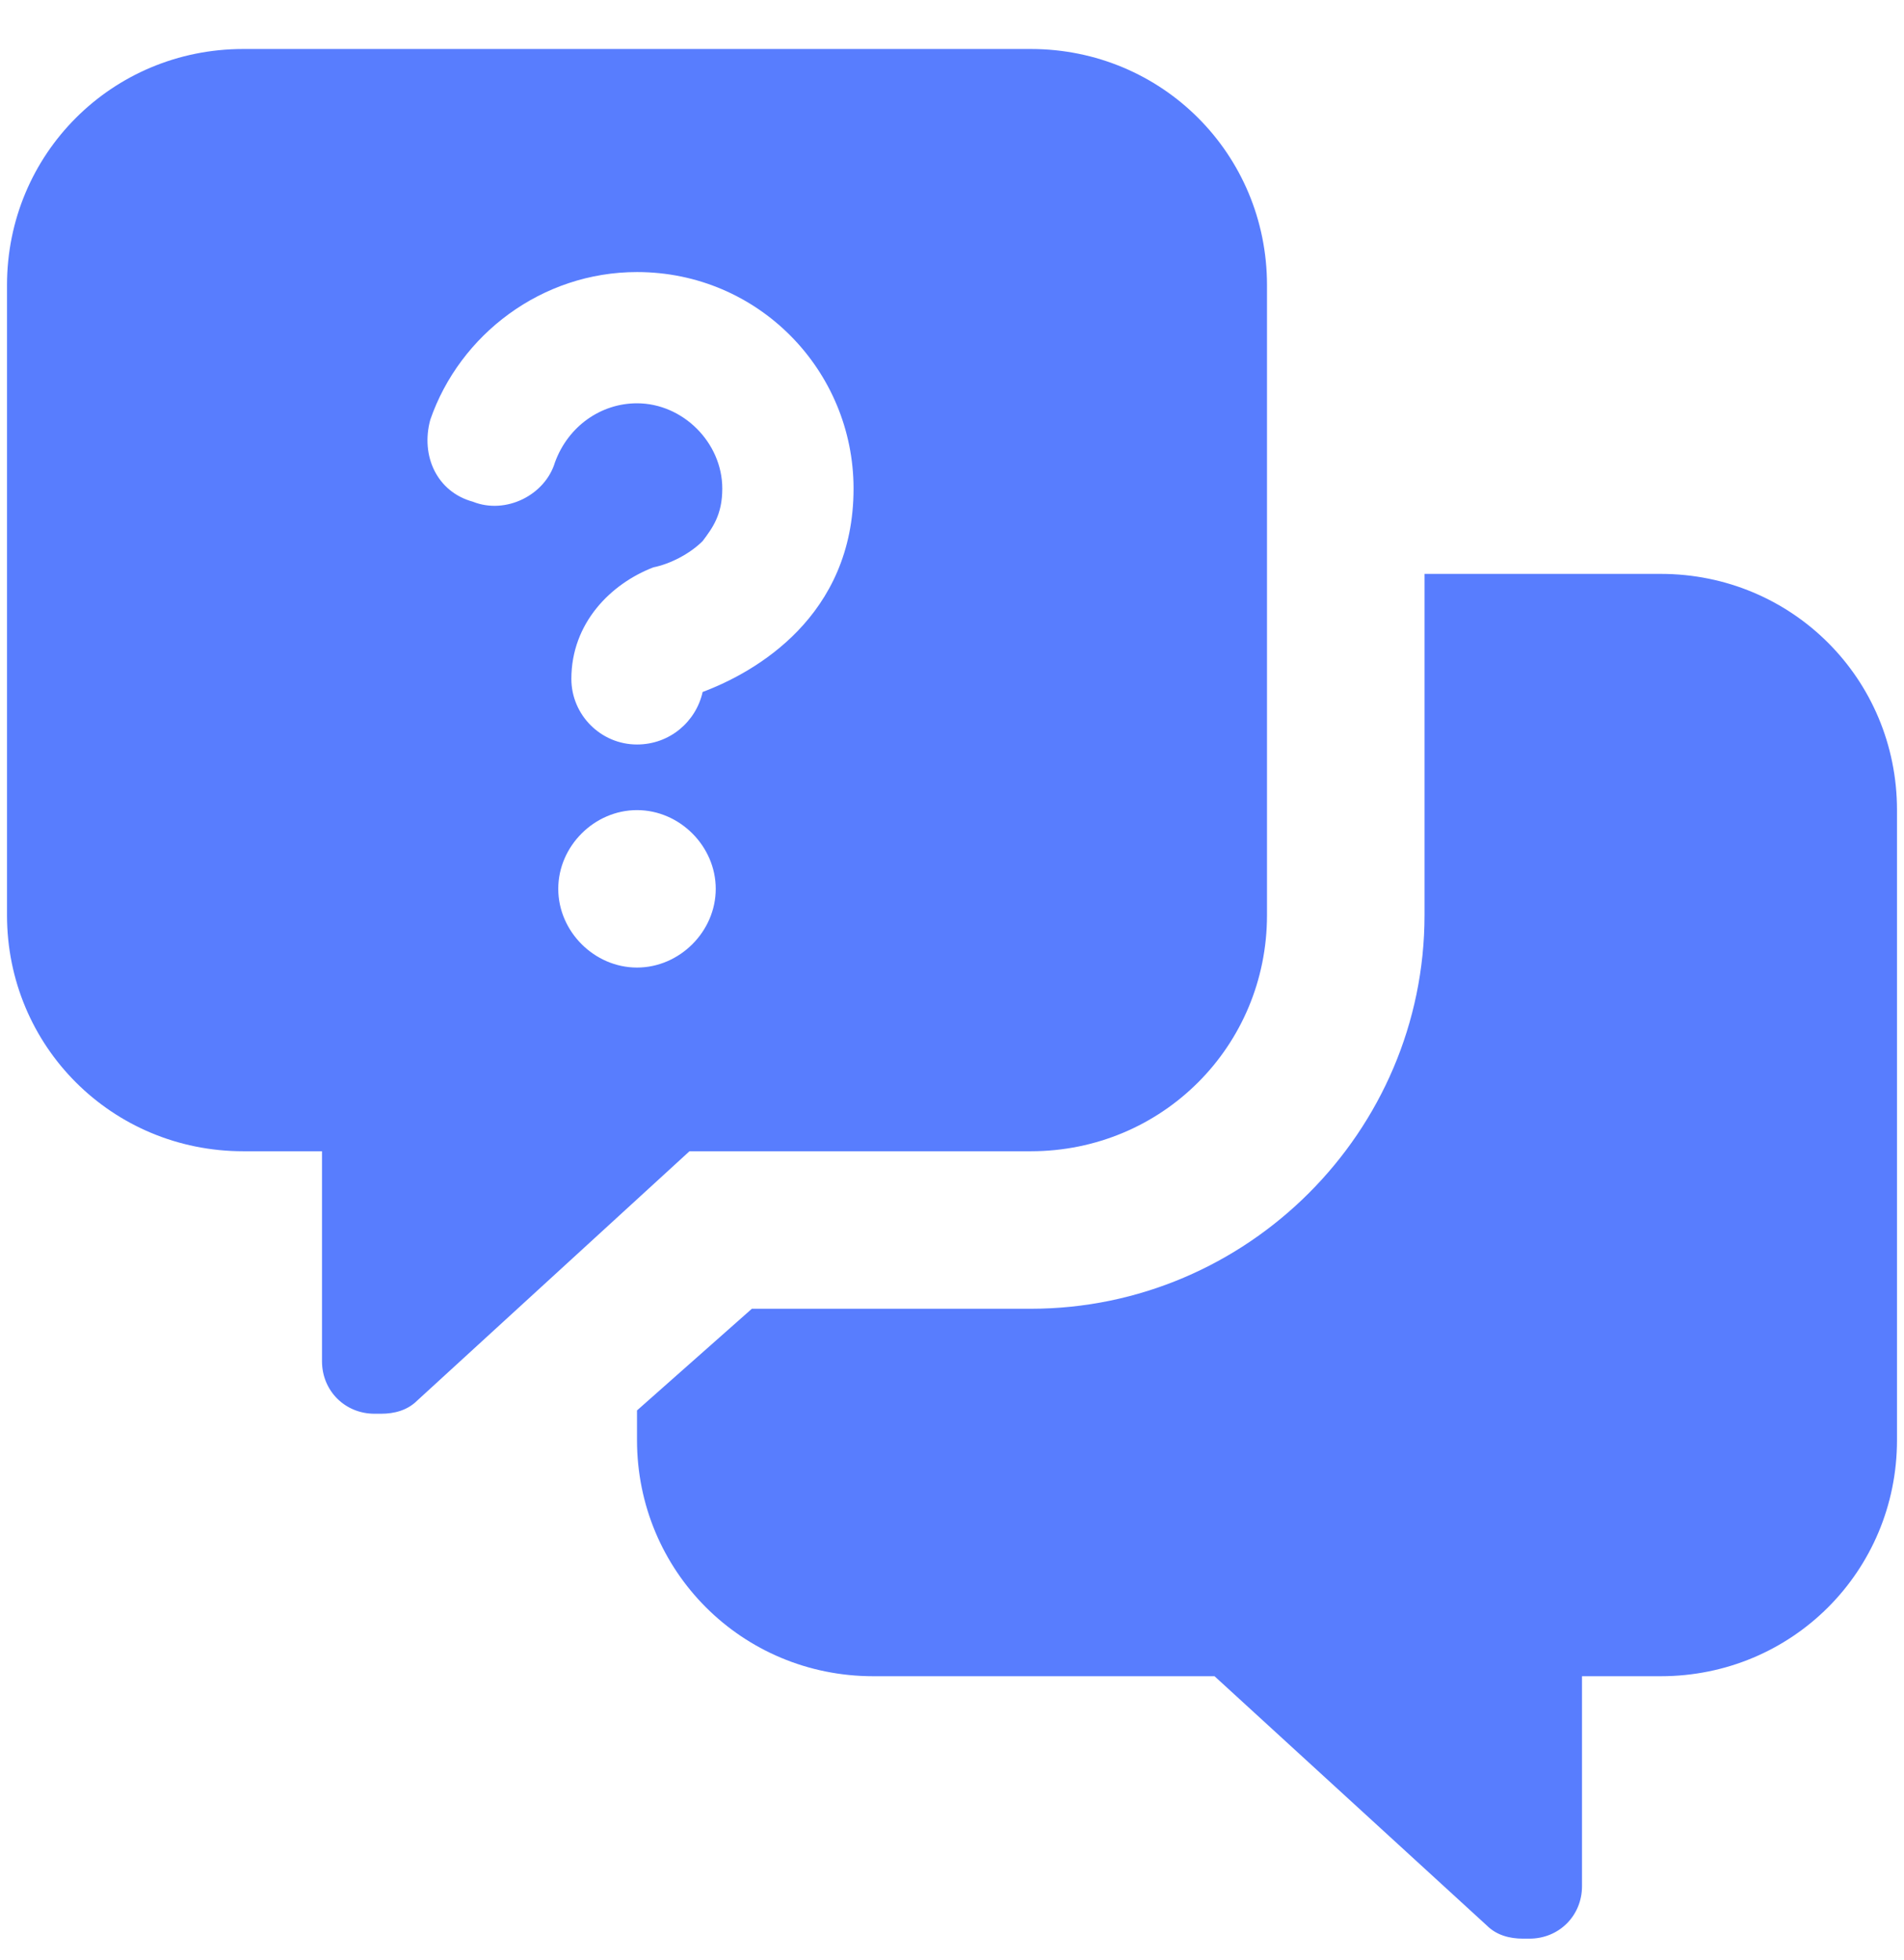 <svg width="34" height="35" viewBox="0 0 34 35" fill="none" xmlns="http://www.w3.org/2000/svg">
<path d="M22.625 5.094V16.344C22.625 18.688 20.75 20.562 18.406 20.562H12.312L7.449 25.016C7.273 25.191 7.039 25.25 6.805 25.25H6.688C6.16 25.25 5.75 24.84 5.75 24.312V20.562H4.344C2 20.562 0.125 18.688 0.125 16.344V5.094C0.125 2.75 2 0.875 4.344 0.875H18.406C20.75 0.875 22.625 2.75 22.625 5.094ZM11.375 25.191L13.426 23.375H18.406C22.273 23.375 25.438 20.211 25.438 16.344V10.25H29.656C32 10.25 33.875 12.125 33.875 14.469V25.719C33.875 28.062 32 29.938 29.656 29.938H28.25V33.688C28.25 34.215 27.84 34.625 27.312 34.625H27.195C26.961 34.625 26.727 34.566 26.551 34.391L21.688 29.938H15.594C13.25 29.938 11.375 28.062 11.375 25.719V25.191ZM11.375 7.203C12.195 7.203 12.898 7.906 12.898 8.727C12.898 9.195 12.723 9.43 12.547 9.664C12.312 9.898 11.961 10.074 11.668 10.133C10.906 10.426 10.203 11.129 10.203 12.125C10.203 12.77 10.73 13.297 11.375 13.297C11.961 13.297 12.43 12.887 12.547 12.359C13.484 12.008 15.242 11.012 15.242 8.727C15.242 6.617 13.543 4.859 11.375 4.859C9.676 4.859 8.211 5.973 7.684 7.496C7.508 8.141 7.801 8.785 8.445 8.961C9.031 9.195 9.734 8.844 9.91 8.258C10.145 7.613 10.73 7.203 11.375 7.203ZM9.969 15.875C9.969 16.637 10.613 17.281 11.375 17.281C12.137 17.281 12.781 16.637 12.781 15.875C12.781 15.113 12.137 14.469 11.375 14.469C10.613 14.469 9.969 15.113 9.969 15.875Z" fill="#587DFE"/>
</svg>
